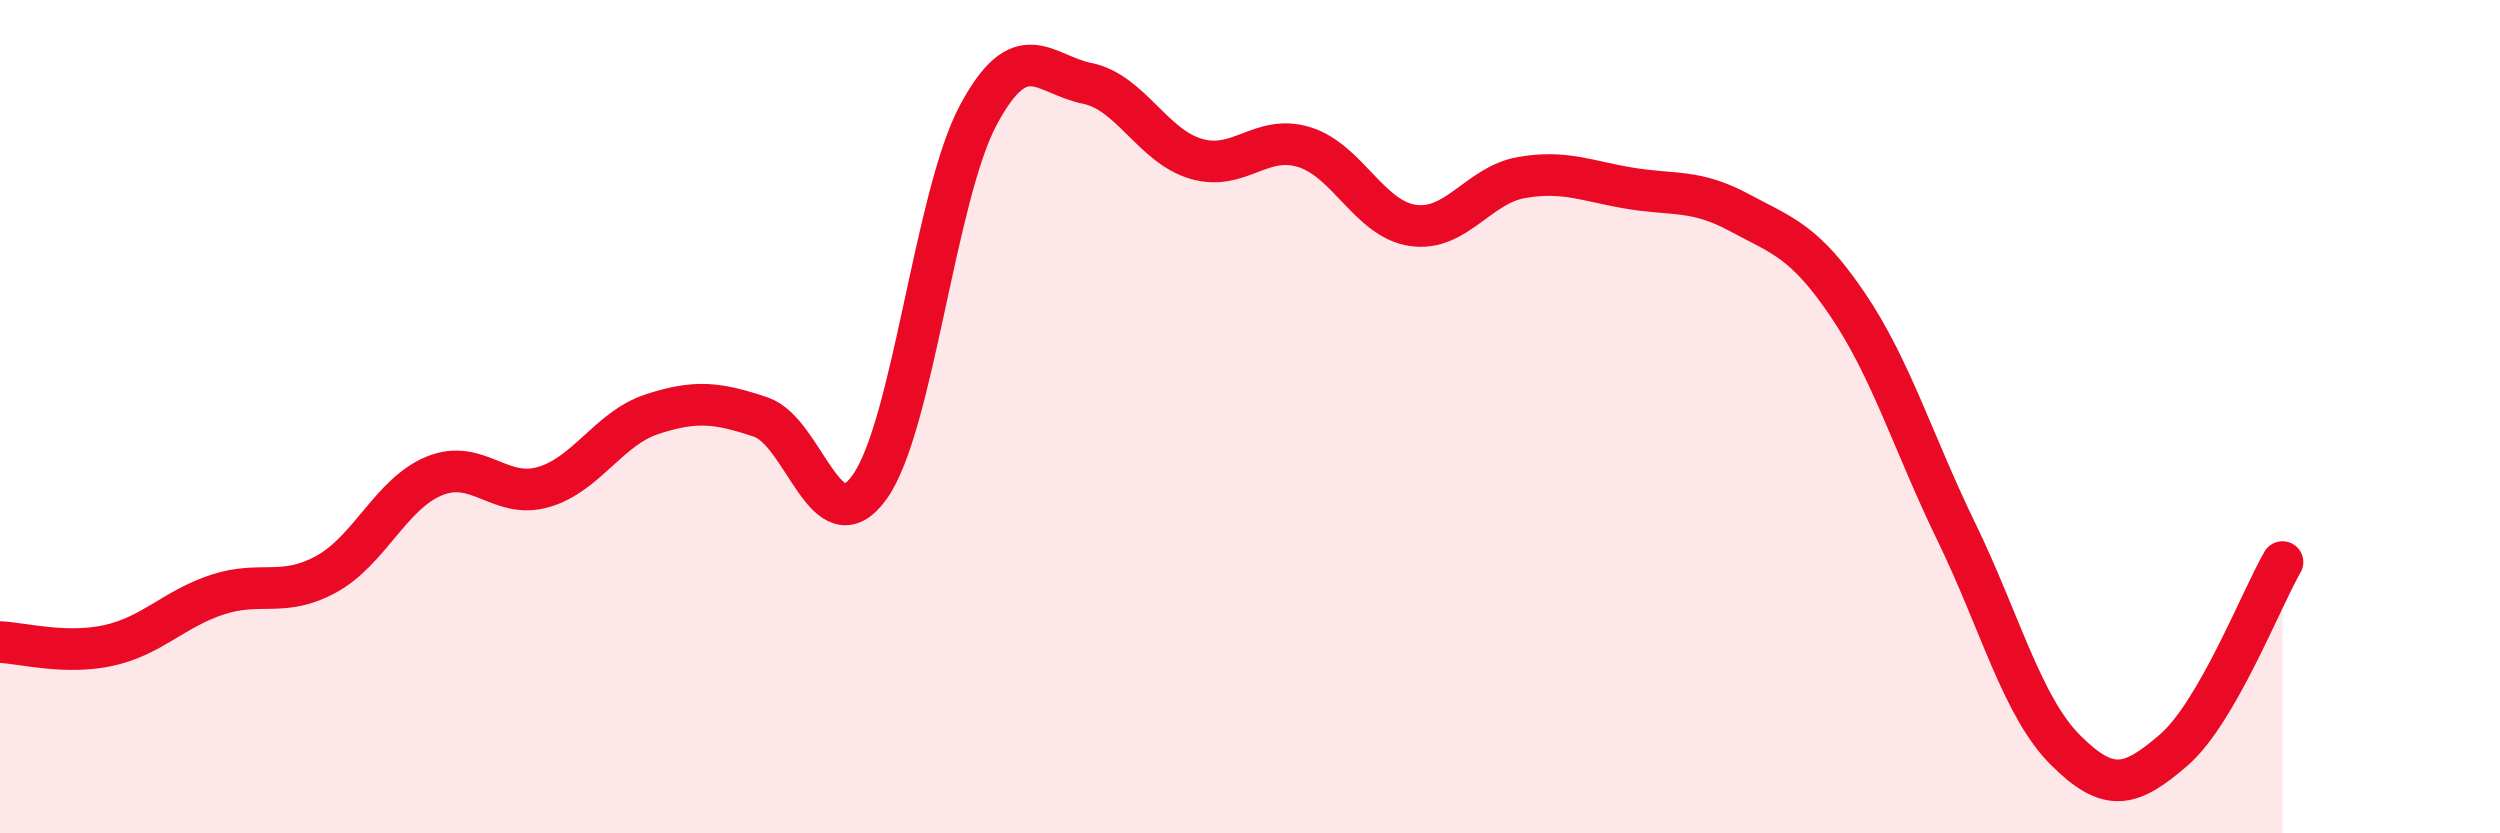 
    <svg width="60" height="20" viewBox="0 0 60 20" xmlns="http://www.w3.org/2000/svg">
      <path
        d="M 0,15.41 C 0.52,15.43 1.57,15.72 2.61,15.49 C 3.65,15.26 4.18,14.61 5.22,14.27 C 6.26,13.93 6.79,14.35 7.83,13.78 C 8.87,13.21 9.39,11.84 10.43,11.42 C 11.47,11 12,11.99 13.04,11.69 C 14.08,11.39 14.61,10.28 15.65,9.94 C 16.69,9.6 17.22,9.66 18.26,10.01 C 19.3,10.36 19.83,13.14 20.87,11.69 C 21.91,10.24 22.44,4.7 23.48,2.76 C 24.52,0.82 25.05,1.79 26.09,2 C 27.13,2.21 27.66,3.5 28.7,3.81 C 29.74,4.12 30.26,3.21 31.3,3.53 C 32.34,3.85 32.87,5.26 33.91,5.41 C 34.95,5.56 35.48,4.44 36.52,4.26 C 37.56,4.08 38.09,4.35 39.13,4.52 C 40.17,4.69 40.7,4.54 41.74,5.1 C 42.78,5.66 43.31,5.78 44.35,7.32 C 45.39,8.86 45.92,10.64 46.96,12.78 C 48,14.92 48.53,16.96 49.57,18 C 50.61,19.04 51.13,18.9 52.17,18 C 53.21,17.1 54.26,14.39 54.78,13.49L54.78 20L0 20Z"
        fill="#EB0A25"
        opacity="0.1"
        stroke-linecap="round"
        stroke-linejoin="round"
      />
      <path
        d="M 0,15.41 C 0.52,15.43 1.57,15.72 2.61,15.49 C 3.65,15.26 4.18,14.61 5.22,14.27 C 6.26,13.93 6.79,14.35 7.83,13.78 C 8.87,13.21 9.39,11.84 10.43,11.42 C 11.47,11 12,11.99 13.04,11.69 C 14.08,11.39 14.61,10.28 15.65,9.94 C 16.69,9.6 17.22,9.66 18.26,10.01 C 19.3,10.36 19.83,13.14 20.87,11.69 C 21.91,10.24 22.44,4.7 23.48,2.76 C 24.52,0.82 25.05,1.79 26.09,2 C 27.13,2.21 27.66,3.5 28.7,3.81 C 29.74,4.12 30.26,3.21 31.3,3.53 C 32.34,3.85 32.87,5.26 33.91,5.41 C 34.95,5.56 35.48,4.44 36.52,4.26 C 37.56,4.08 38.09,4.35 39.13,4.52 C 40.17,4.69 40.7,4.54 41.74,5.1 C 42.78,5.66 43.31,5.78 44.35,7.32 C 45.39,8.86 45.92,10.64 46.96,12.78 C 48,14.92 48.53,16.96 49.57,18 C 50.61,19.04 51.13,18.9 52.17,18 C 53.21,17.1 54.26,14.39 54.78,13.49"
        stroke="#EB0A25"
        stroke-width="1"
        fill="none"
        stroke-linecap="round"
        stroke-linejoin="round"
      />
    </svg>
  